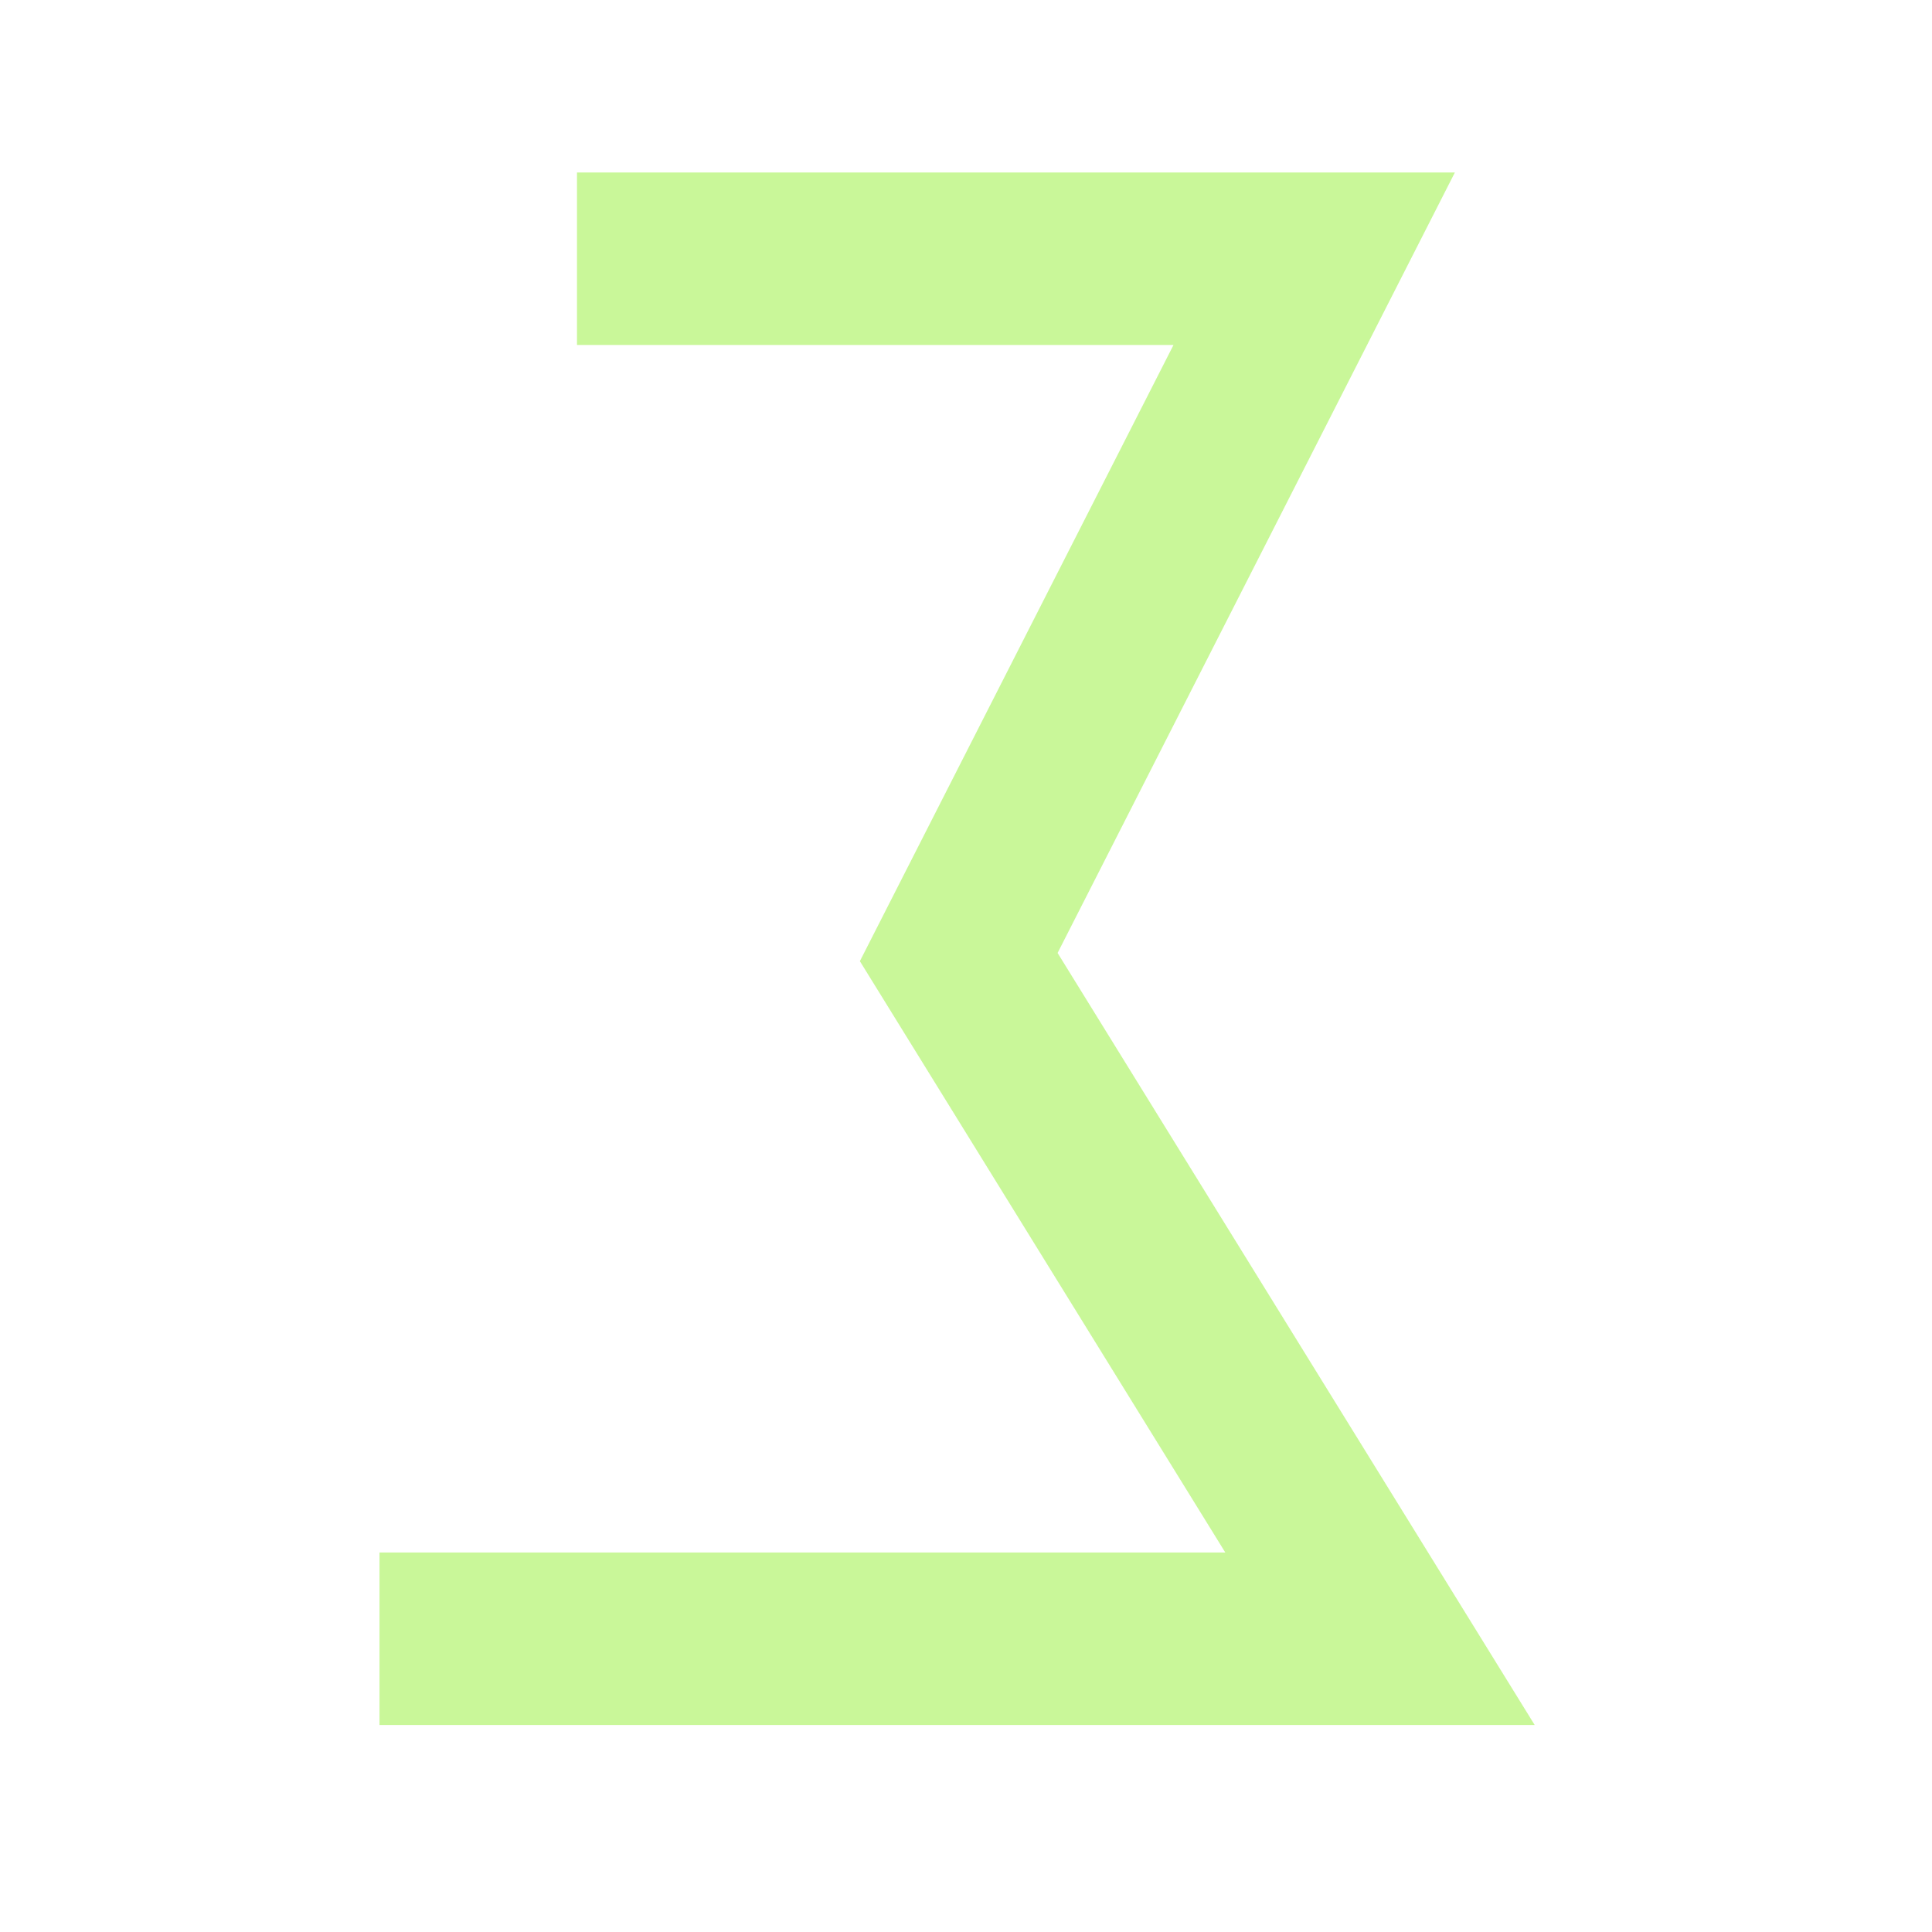 <?xml version="1.0" encoding="UTF-8"?> <svg xmlns="http://www.w3.org/2000/svg" width="56" height="56" viewBox="0 0 56 56" fill="none"> <path fill-rule="evenodd" clip-rule="evenodd" d="M34.014 10H16.724V5H42.17L30.655 27.622L44.484 50H11V45H35.516L24.924 27.86L34.014 10Z" fill="#C9F799"></path> </svg> 